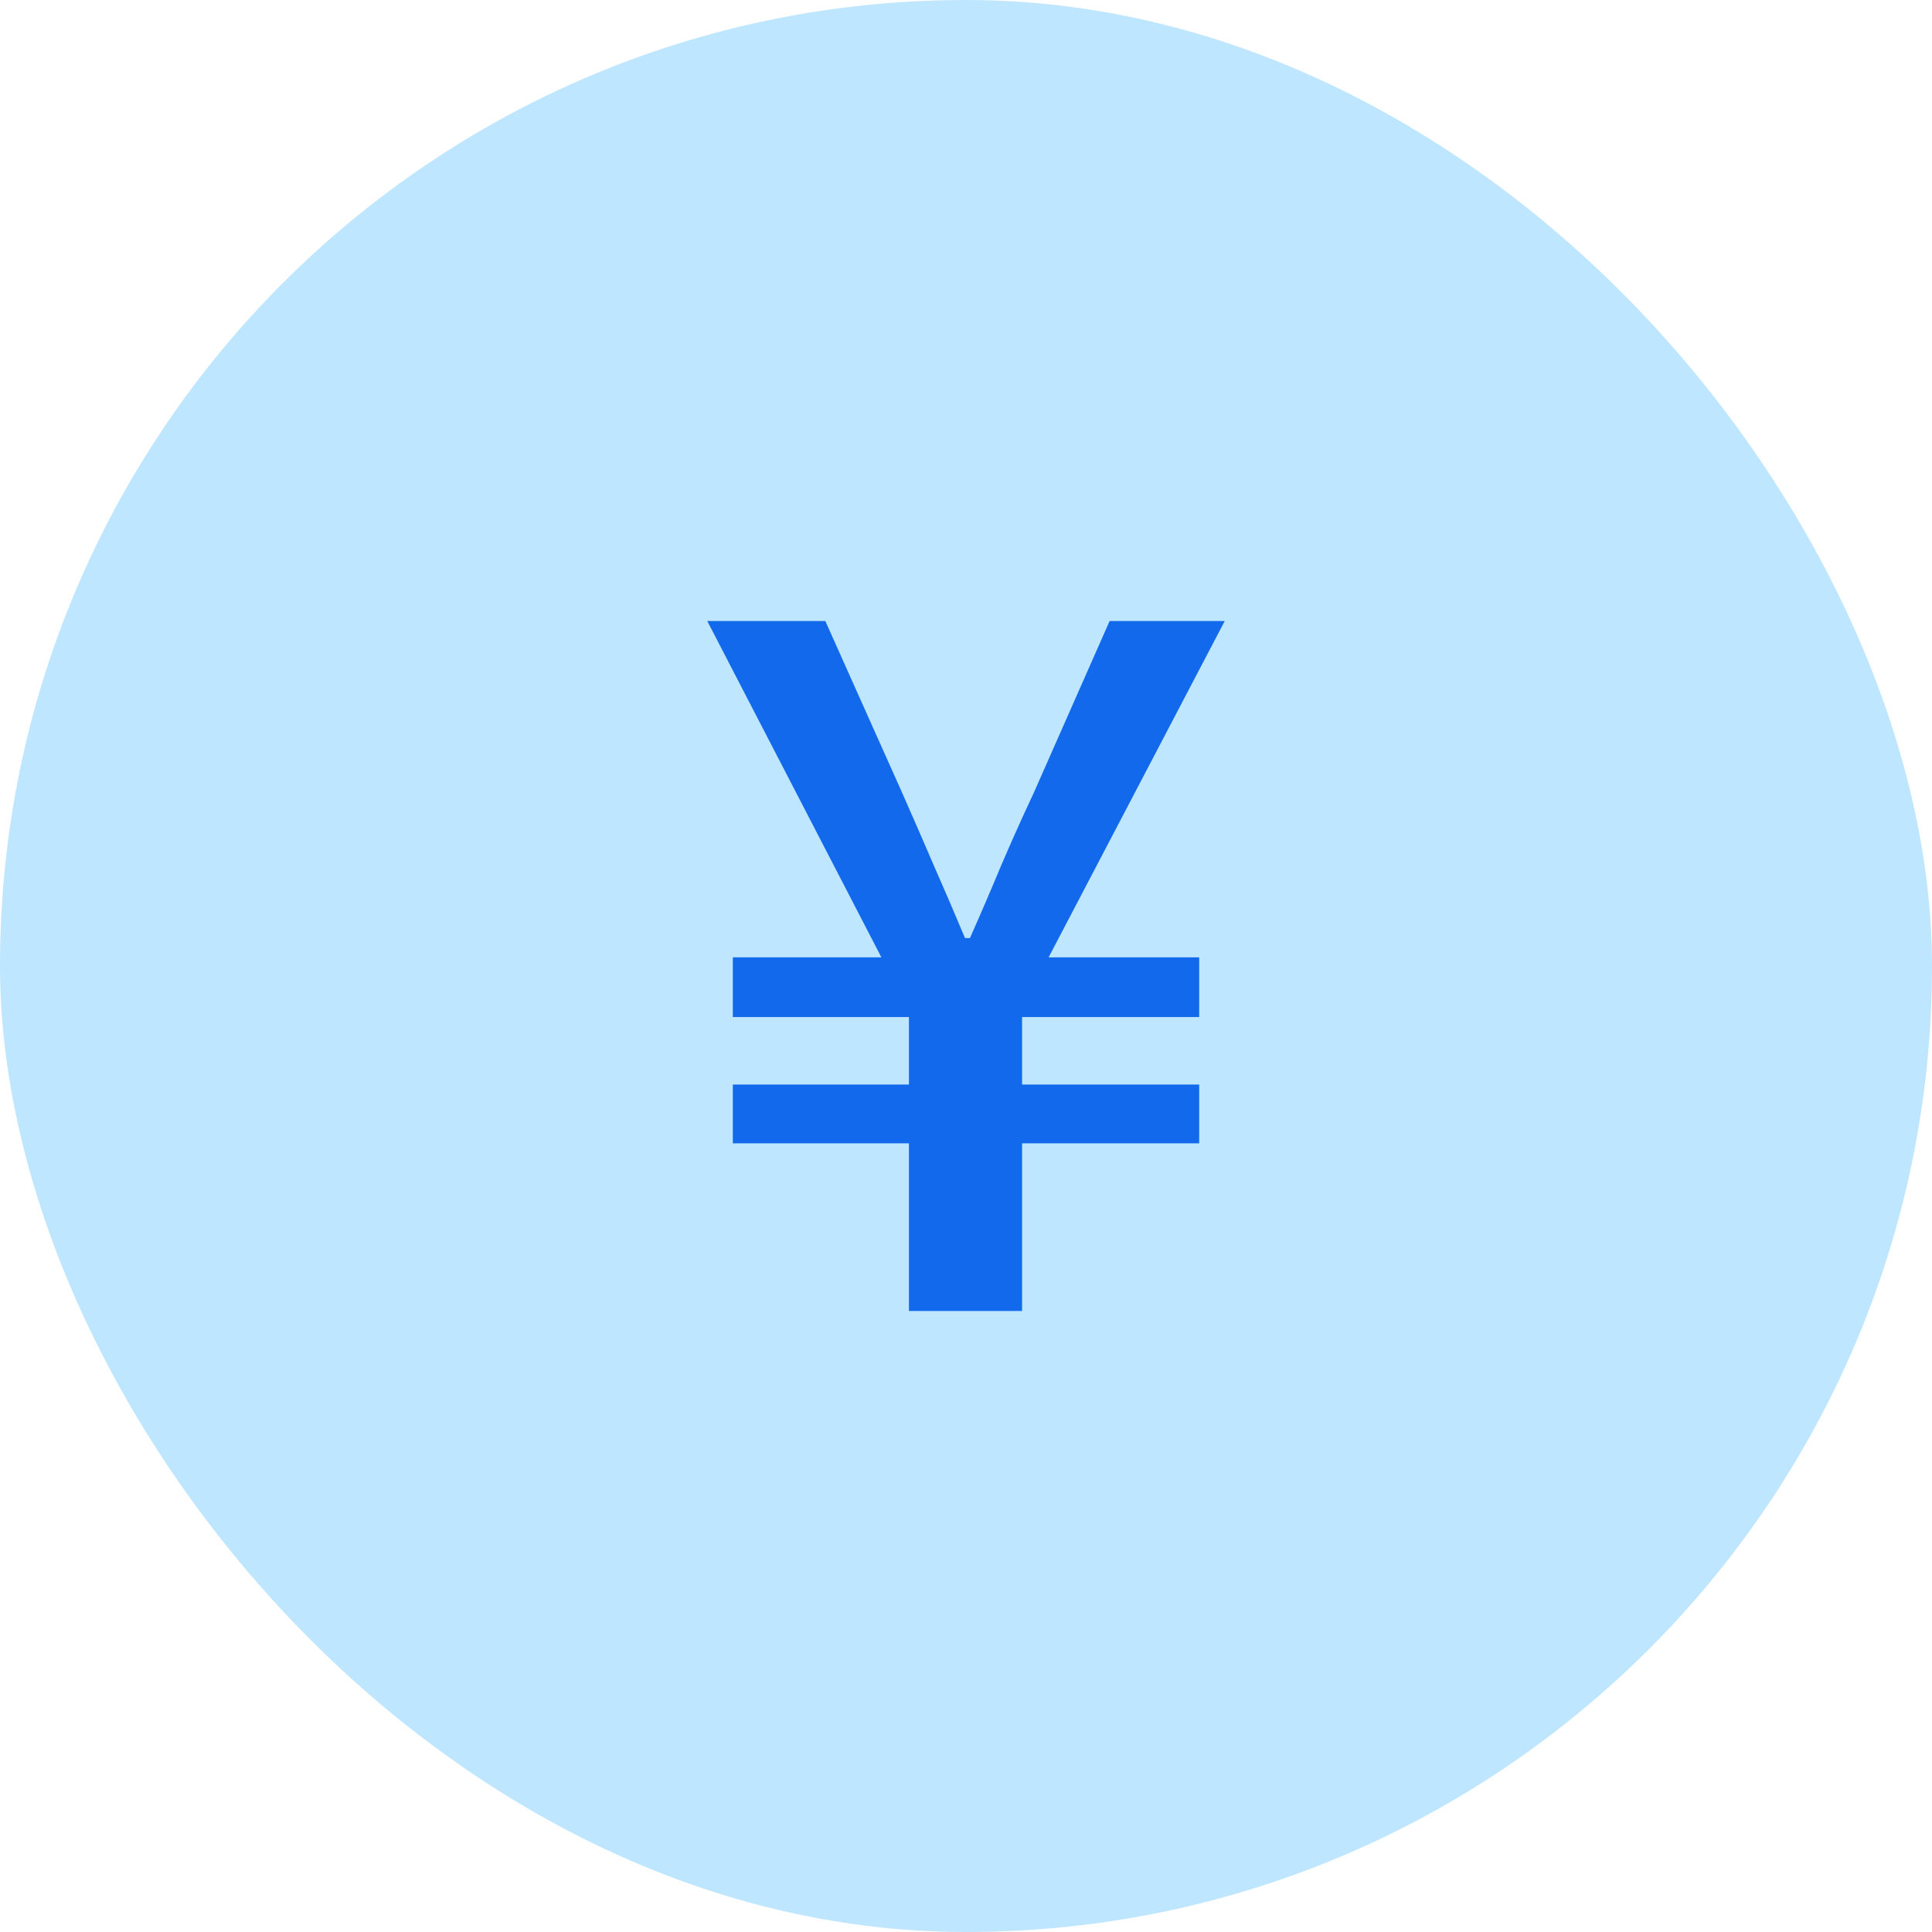 <svg width="56" height="56" viewBox="0 0 56 56" fill="none" xmlns="http://www.w3.org/2000/svg">
<rect width="56" height="56" rx="28" fill="#BFE6FF"/>
<path d="M26.346 38V33.14H21.241V31.436H26.346V29.48H21.241V27.749H25.547L20.5 18H23.922L26.146 22.972C26.451 23.661 26.755 24.359 27.059 25.067C27.363 25.756 27.667 26.464 27.971 27.19H28.114C28.437 26.464 28.741 25.756 29.027 25.067C29.331 24.359 29.645 23.661 29.968 22.972L32.163 18H35.5L30.395 27.749H34.759V29.48H29.625V31.436H34.759V33.14H29.625V38H26.346Z" fill="#1269EC"/>
</svg>
